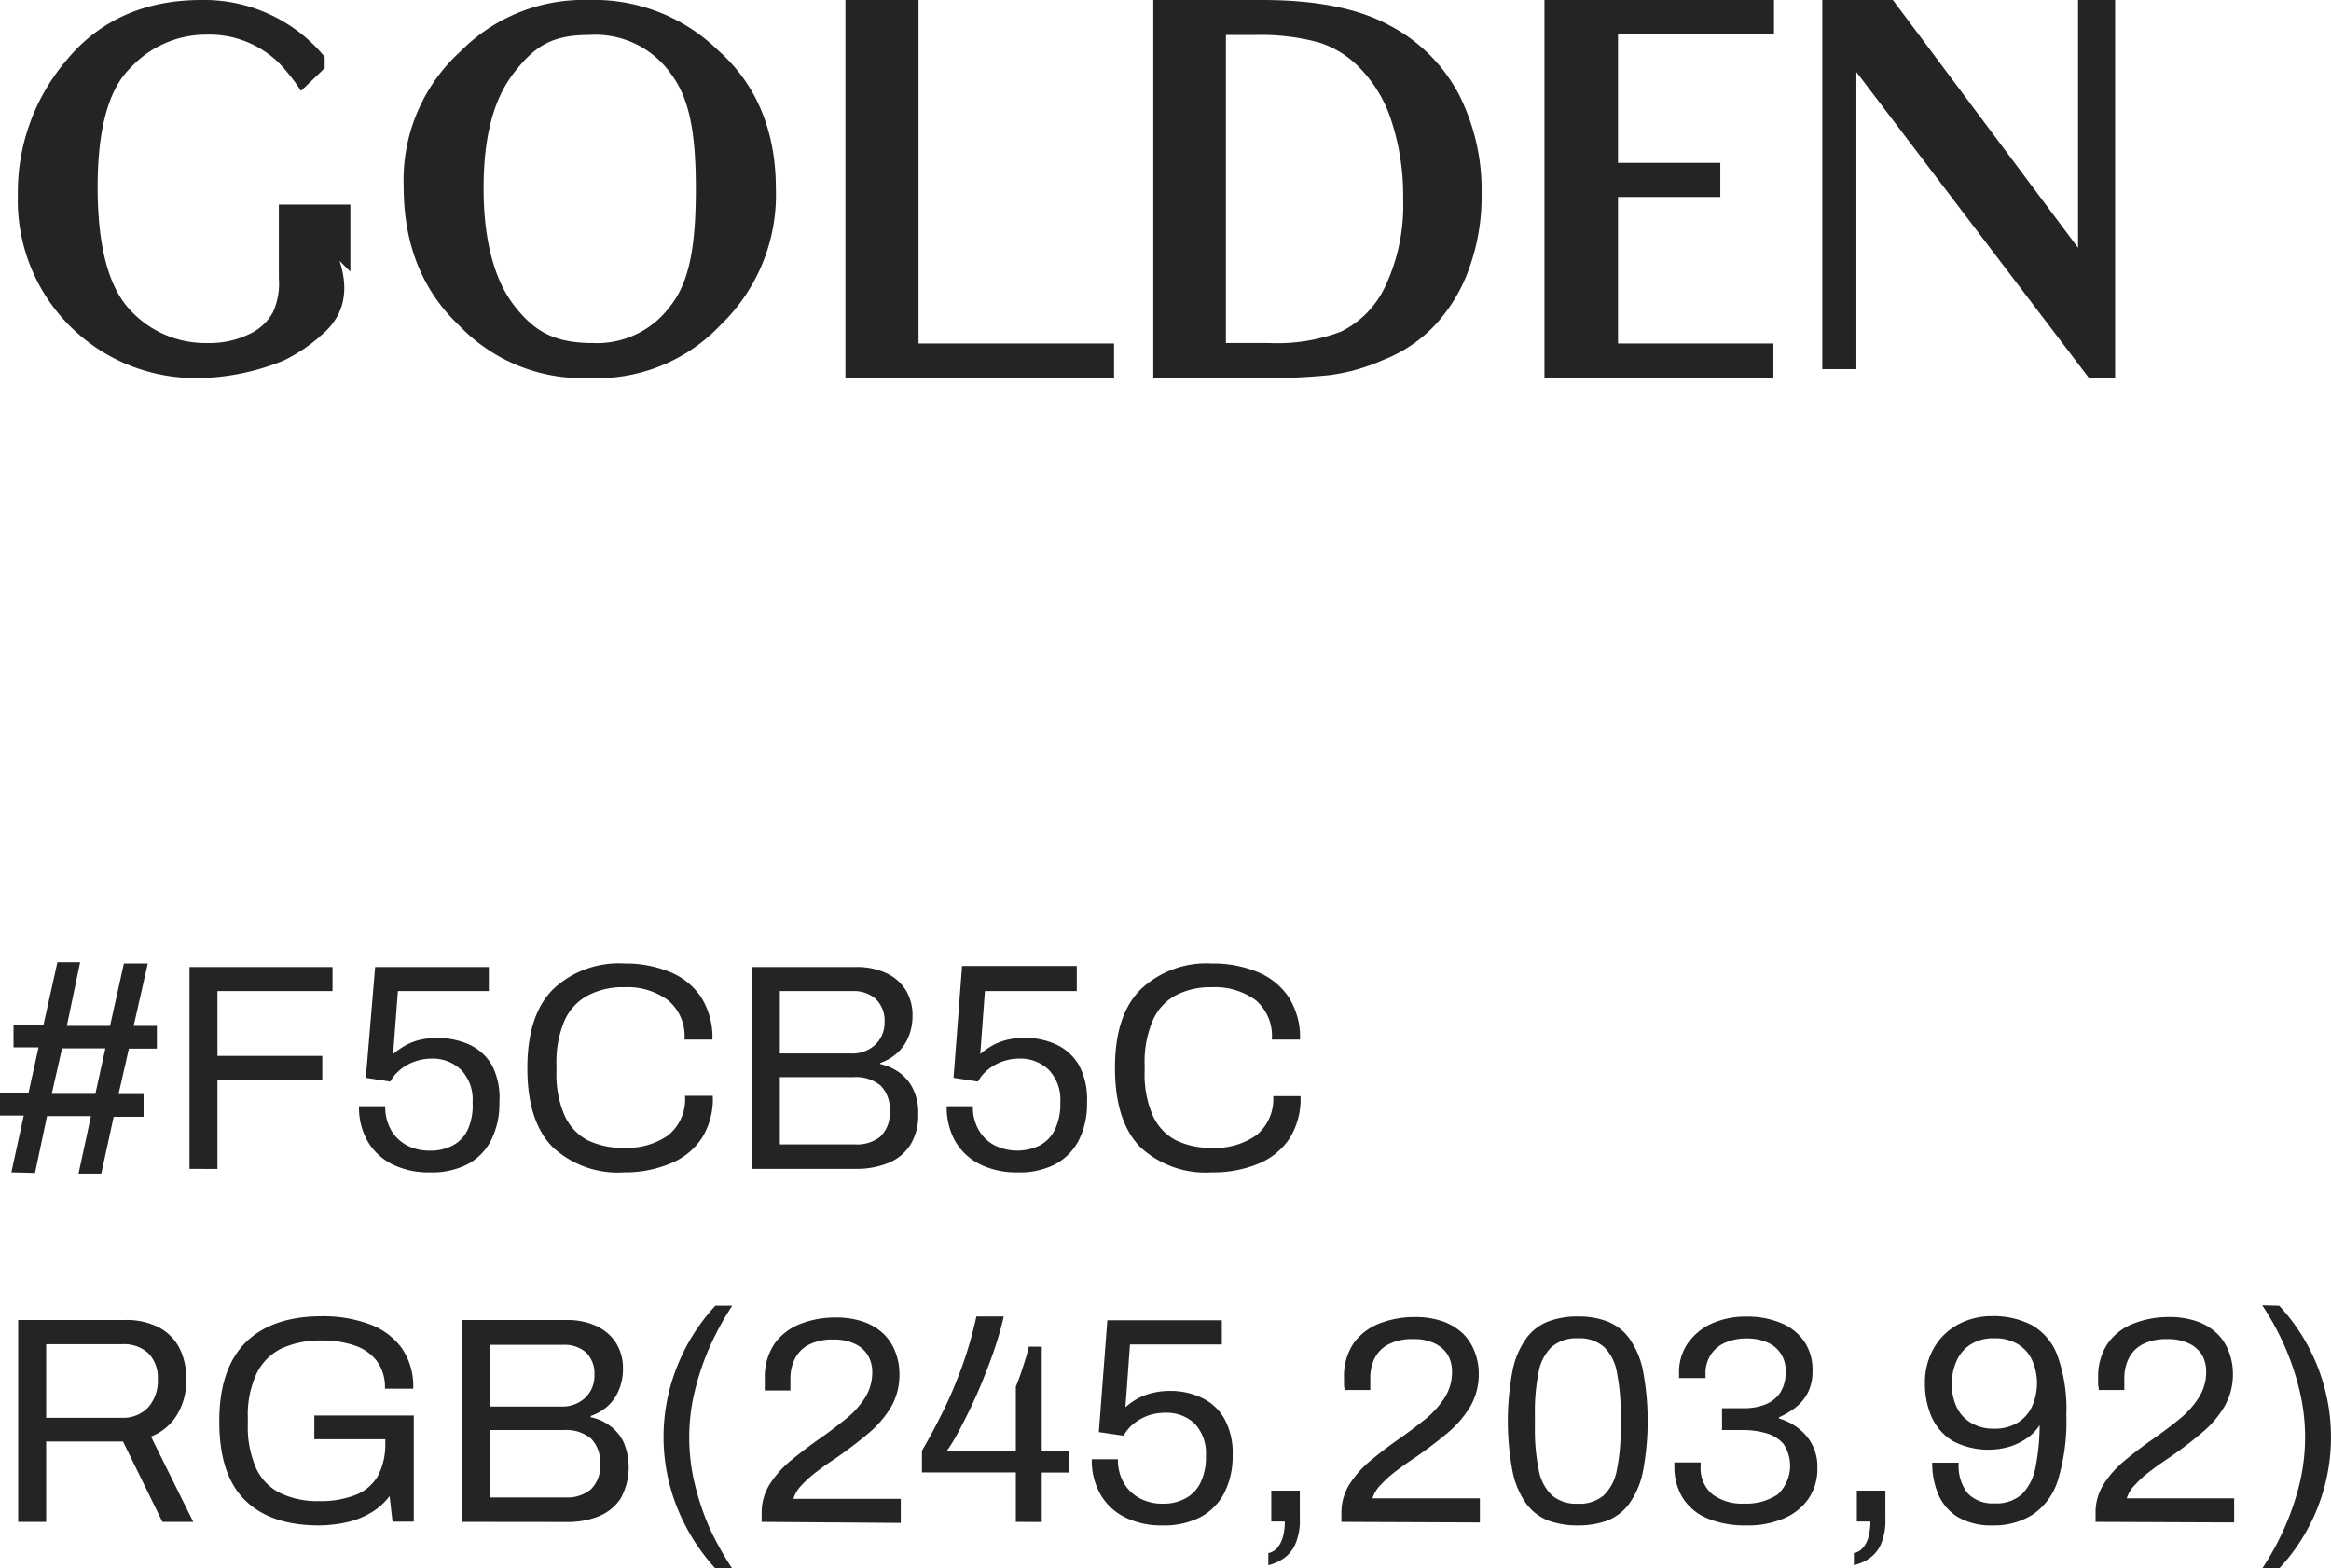 <svg xmlns="http://www.w3.org/2000/svg" viewBox="0 0 205.05 137.99"><defs><style>.cls-1{fill:#252422;}</style></defs><g id="Capa_2" data-name="Capa 2"><g id="Capa_1-2" data-name="Capa 1"><path class="cls-1" d="M1,103.15l1.09-5H0v-2H2.51l.88-4H1.19v-2H3.83l1.22-5.49h2L5.88,90.26h3.8l1.22-5.49H13l-1.24,5.49H13.8v2H11.34l-.91,4h2.2v2H10l-1.09,5h-2L8,98.2H4.14l-1.06,5Zm3.55-6.91H8.39l.88-4H5.46Z"/><path class="cls-1" d="M16.67,102.84V85.08H29.25V87.2H19.13v5.7h9.22V95H19.13v7.85Z"/><path class="cls-1" d="M37.79,103.15a7.15,7.15,0,0,1-3.26-.7,5.2,5.2,0,0,1-2.17-2,6,6,0,0,1-.78-3.12h2.31a4.14,4.14,0,0,0,.51,2.1,3.52,3.52,0,0,0,1.41,1.35,4.25,4.25,0,0,0,2,.46,4.15,4.15,0,0,0,2-.45,3,3,0,0,0,1.33-1.39A5.09,5.09,0,0,0,41.57,97a3.77,3.77,0,0,0-1-2.86,3.59,3.59,0,0,0-2.59-1,4.45,4.45,0,0,0-1.47.25,4.06,4.06,0,0,0-1.26.69,3.57,3.57,0,0,0-.92,1.08l-2.15-.33L33,85.08H43V87.2H35l-.42,5.54a6.87,6.87,0,0,1,1-.71,5.12,5.12,0,0,1,1.28-.52,7,7,0,0,1,4.43.4,4.46,4.46,0,0,1,2,1.84A6.25,6.25,0,0,1,43.93,97a7.1,7.1,0,0,1-.74,3.34,4.91,4.91,0,0,1-2.11,2.12A6.86,6.86,0,0,1,37.79,103.15Z"/><path class="cls-1" d="M54.88,103.15a8.4,8.4,0,0,1-6.29-2.25q-2.21-2.27-2.2-6.94c0-3.09.75-5.4,2.25-6.91a8.41,8.41,0,0,1,6.27-2.28,10.2,10.2,0,0,1,4,.74,6,6,0,0,1,2.76,2.22,6.61,6.61,0,0,1,1,3.74H60.21A4.1,4.1,0,0,0,58.76,88a6,6,0,0,0-3.85-1.14,6.56,6.56,0,0,0-3.21.73,4.65,4.65,0,0,0-2.05,2.23,9.29,9.29,0,0,0-.7,3.9v.54a9,9,0,0,0,.7,3.85,4.61,4.61,0,0,0,2,2.19,7,7,0,0,0,3.23.69,6.29,6.29,0,0,0,3.92-1.12,4.1,4.1,0,0,0,1.46-3.46H62.7a6.42,6.42,0,0,1-1,3.78,6,6,0,0,1-2.78,2.2A10.31,10.31,0,0,1,54.88,103.15Z"/><path class="cls-1" d="M66.14,102.84V85.08H75.3a6.12,6.12,0,0,1,2.64.53,4,4,0,0,1,1.73,1.49,4.21,4.21,0,0,1,.6,2.28,4.74,4.74,0,0,1-.36,1.86,3.87,3.87,0,0,1-1,1.42,4.35,4.35,0,0,1-1.47.86v.1a4.56,4.56,0,0,1,1.68.75,3.87,3.87,0,0,1,1.2,1.44A4.67,4.67,0,0,1,80.77,98a4.89,4.89,0,0,1-.73,2.79,4.12,4.12,0,0,1-1.94,1.55,7.36,7.36,0,0,1-2.8.5ZM68.6,92.69h6.24A2.94,2.94,0,0,0,77,91.91a2.64,2.64,0,0,0,.81-2A2.61,2.61,0,0,0,77,87.86a2.9,2.9,0,0,0-2-.66H68.6Zm0,8h6.68a3.26,3.26,0,0,0,2.15-.68,2.83,2.83,0,0,0,.83-2.29,2.86,2.86,0,0,0-.81-2.22,3.41,3.41,0,0,0-2.38-.73H68.6Z"/><path class="cls-1" d="M89.49,103.15a7.15,7.15,0,0,1-3.26-.7,5.23,5.23,0,0,1-2.18-2,6.06,6.06,0,0,1-.77-3.12h2.3a4,4,0,0,0,.52,2.1,3.4,3.4,0,0,0,1.41,1.35,4.51,4.51,0,0,0,3.95,0,3.09,3.09,0,0,0,1.33-1.39A5.09,5.09,0,0,0,93.27,97a3.81,3.81,0,0,0-1-2.86,3.59,3.59,0,0,0-2.59-1,4.55,4.55,0,0,0-1.48.25,4.12,4.12,0,0,0-1.25.69,3.44,3.44,0,0,0-.92,1.08l-2.15-.33.75-9.84H94.72V87.2H86.64l-.41,5.54a5.93,5.93,0,0,1,1-.71,5,5,0,0,1,1.28-.52,6.34,6.34,0,0,1,1.65-.19,6.42,6.42,0,0,1,2.77.59,4.48,4.48,0,0,1,2,1.84A6.36,6.36,0,0,1,95.62,97a7.1,7.1,0,0,1-.73,3.34,5,5,0,0,1-2.11,2.12A6.89,6.89,0,0,1,89.49,103.15Z"/><path class="cls-1" d="M106.58,103.15a8.42,8.42,0,0,1-6.3-2.25c-1.46-1.51-2.2-3.82-2.2-6.94s.75-5.4,2.26-6.91a8.4,8.4,0,0,1,6.26-2.28,10.22,10.22,0,0,1,4,.74,6.08,6.08,0,0,1,2.76,2.22,6.61,6.61,0,0,1,1,3.74h-2.48A4.13,4.13,0,0,0,110.46,88a6.07,6.07,0,0,0-3.86-1.14,6.62,6.62,0,0,0-3.21.73,4.59,4.59,0,0,0-2,2.23,9.29,9.29,0,0,0-.7,3.9v.54a9,9,0,0,0,.7,3.85,4.57,4.57,0,0,0,2,2.19,6.93,6.93,0,0,0,3.22.69,6.25,6.25,0,0,0,3.92-1.12A4.08,4.08,0,0,0,112,96.44h2.4a6.49,6.49,0,0,1-1,3.78,6.08,6.08,0,0,1-2.78,2.2A10.35,10.35,0,0,1,106.58,103.15Z"/><path class="cls-1" d="M1.6,133.9V116.14H11a6.25,6.25,0,0,1,3,.66,4.31,4.31,0,0,1,1.8,1.84,6,6,0,0,1,.59,2.71,5.82,5.82,0,0,1-.83,3.15,4.6,4.6,0,0,1-2.28,1.89L17,133.9H14.29l-3.47-7.07H4.06v7.07Zm2.46-9.16h6.66a3,3,0,0,0,2.31-.91,3.5,3.5,0,0,0,.85-2.48,3.07,3.07,0,0,0-.81-2.27,3.16,3.16,0,0,0-2.35-.81H4.06Z"/><path class="cls-1" d="M28.06,134.21q-4.29,0-6.54-2.25T19.29,125c0-3,.77-5.35,2.31-6.88s3.78-2.31,6.69-2.31a11.77,11.77,0,0,1,4.22.7,6.14,6.14,0,0,1,2.84,2.11,5.93,5.93,0,0,1,1,3.56H33.86a3.85,3.85,0,0,0-.73-2.46,4.13,4.13,0,0,0-2-1.36,8.76,8.76,0,0,0-2.8-.42,8.25,8.25,0,0,0-3.54.69,4.78,4.78,0,0,0-2.22,2.22,8.63,8.63,0,0,0-.77,3.89v.55a9,9,0,0,0,.74,3.91,4.53,4.53,0,0,0,2.14,2.18,7.51,7.51,0,0,0,3.36.69,8.39,8.39,0,0,0,3.29-.56,3.91,3.91,0,0,0,1.93-1.69,5.9,5.9,0,0,0,.63-2.88v-.31H27.65v-2.09H36.4v9.34H34.53l-.26-2.25a5.64,5.64,0,0,1-1.65,1.47,7.1,7.1,0,0,1-2.11.83A11.36,11.36,0,0,1,28.06,134.21Z"/><path class="cls-1" d="M40.67,133.9V116.14h9.16a6.12,6.12,0,0,1,2.64.53,4.05,4.05,0,0,1,1.72,1.49,4.13,4.13,0,0,1,.61,2.28,4.74,4.74,0,0,1-.36,1.86,3.91,3.91,0,0,1-1,1.43,4.27,4.27,0,0,1-1.48.85v.11a4.24,4.24,0,0,1,1.69.75,3.91,3.91,0,0,1,1.2,1.43,5.69,5.69,0,0,1-.27,5,4.24,4.24,0,0,1-1.94,1.55,7.4,7.4,0,0,1-2.8.49Zm2.46-10.15h6.24a2.94,2.94,0,0,0,2.11-.77,2.66,2.66,0,0,0,.81-2,2.59,2.59,0,0,0-.75-2,2.9,2.9,0,0,0-2-.66H43.13Zm0,8h6.68a3.22,3.22,0,0,0,2.14-.69,2.78,2.78,0,0,0,.83-2.29,2.87,2.87,0,0,0-.8-2.21,3.43,3.43,0,0,0-2.38-.74H43.13Z"/><path class="cls-1" d="M62.93,138a17.53,17.53,0,0,1-3.38-5.4,16.72,16.72,0,0,1,0-12.34,17.1,17.1,0,0,1,3.38-5.38h1.48a26.48,26.48,0,0,0-1.91,3.47,22.75,22.75,0,0,0-1.37,4,17,17,0,0,0-.5,4.12,17.26,17.26,0,0,0,.5,4.15,22.86,22.86,0,0,0,1.37,4A27.15,27.15,0,0,0,64.41,138Z"/><path class="cls-1" d="M67,133.9v-.75a4.71,4.71,0,0,1,.74-2.61,9,9,0,0,1,1.89-2.09c.77-.63,1.57-1.24,2.4-1.82s1.62-1.18,2.34-1.76A7.84,7.84,0,0,0,76.08,123a4.19,4.19,0,0,0,.65-2.29,2.92,2.92,0,0,0-.38-1.46,2.65,2.65,0,0,0-1.12-1,4.15,4.15,0,0,0-1.92-.39,4.49,4.49,0,0,0-2.2.47,2.81,2.81,0,0,0-1.2,1.24,3.9,3.9,0,0,0-.38,1.71v1.06H67.28a2.35,2.35,0,0,1,0-.4,5.78,5.78,0,0,1,0-.63,5.17,5.17,0,0,1,.86-3.1,5,5,0,0,1,2.27-1.73,8.43,8.43,0,0,1,3.08-.56,7.36,7.36,0,0,1,2.54.4,4.94,4.94,0,0,1,1.76,1.1,4.51,4.51,0,0,1,1,1.6,5.34,5.34,0,0,1,.33,1.87,5.62,5.62,0,0,1-.73,2.89,9.25,9.25,0,0,1-2,2.33c-.85.72-1.8,1.44-2.87,2.19-.56.36-1.1.74-1.63,1.15a9.39,9.39,0,0,0-1.38,1.23,2.9,2.9,0,0,0-.72,1.19h9.45v2.12Z"/><path class="cls-1" d="M89.36,133.9v-4.35H81.1v-1.91c.73-1.25,1.39-2.5,2-3.76s1.13-2.55,1.61-3.88a35.4,35.4,0,0,0,1.18-4.17H88.3a31.81,31.81,0,0,1-1.09,3.64c-.45,1.23-.92,2.41-1.42,3.52s-1,2.08-1.43,2.9a15.09,15.09,0,0,1-1.06,1.75h6.06V122c.16-.38.3-.77.44-1.17s.27-.82.4-1.23.23-.79.3-1.12h1.14v9.17H94v1.91H91.64v4.35Z"/><path class="cls-1" d="M102.25,134.21a7.15,7.15,0,0,1-3.26-.7,5.06,5.06,0,0,1-2.17-2,6,6,0,0,1-.78-3.12h2.3a4.07,4.07,0,0,0,.52,2.09,3.52,3.52,0,0,0,1.41,1.35,4.25,4.25,0,0,0,2,.47,4.06,4.06,0,0,0,2-.46,3.12,3.12,0,0,0,1.33-1.38,5.14,5.14,0,0,0,.48-2.36,3.83,3.83,0,0,0-1-2.86,3.59,3.59,0,0,0-2.59-.94,4.55,4.55,0,0,0-1.48.24,4.6,4.6,0,0,0-1.25.69,3.61,3.61,0,0,0-.92,1.09L96.66,126l.75-9.84h10.07v2.13H99.4L99,123.81a6.4,6.4,0,0,1,1-.72,5.34,5.34,0,0,1,1.28-.51,6.32,6.32,0,0,1,1.65-.2,6.26,6.26,0,0,1,2.77.6,4.43,4.43,0,0,1,2,1.84,6.2,6.2,0,0,1,.73,3.21,7.06,7.06,0,0,1-.74,3.33,5,5,0,0,1-2.11,2.13A7,7,0,0,1,102.25,134.21Z"/><path class="cls-1" d="M111.57,137.71v-1.06a1.44,1.44,0,0,0,.82-.5,2.67,2.67,0,0,0,.48-1,5.11,5.11,0,0,0,.15-1.28h-1.19v-2.72h2.51v2.44a5.17,5.17,0,0,1-.43,2.34,3,3,0,0,1-1.06,1.23A4,4,0,0,1,111.57,137.71Z"/><path class="cls-1" d="M118,133.9v-.75a4.71,4.71,0,0,1,.74-2.61,9,9,0,0,1,1.89-2.09c.77-.63,1.56-1.24,2.39-1.82s1.63-1.18,2.35-1.76a8.05,8.05,0,0,0,1.72-1.91,4.18,4.18,0,0,0,.64-2.29,2.91,2.91,0,0,0-.37-1.46,2.68,2.68,0,0,0-1.13-1,4.13,4.13,0,0,0-1.91-.39,4.46,4.46,0,0,0-2.2.47,2.78,2.78,0,0,0-1.21,1.24,3.89,3.89,0,0,0-.37,1.71v1.06h-2.25a3.56,3.56,0,0,1-.06-.4c0-.18,0-.39,0-.63a5.17,5.17,0,0,1,.85-3.1,5,5,0,0,1,2.28-1.73,8.43,8.43,0,0,1,3.08-.56,7.4,7.4,0,0,1,2.54.4,5.12,5.12,0,0,1,1.76,1.1,4.49,4.49,0,0,1,1,1.6,5.12,5.12,0,0,1,.34,1.87,5.62,5.62,0,0,1-.74,2.89,9.2,9.2,0,0,1-2,2.33c-.85.72-1.81,1.44-2.88,2.19-.55.36-1.09.74-1.63,1.15a9.82,9.82,0,0,0-1.37,1.23,3,3,0,0,0-.73,1.19h9.45v2.12Z"/><path class="cls-1" d="M138.8,134.21a7.48,7.48,0,0,1-2.59-.42,4.4,4.4,0,0,1-1.94-1.48,7.36,7.36,0,0,1-1.21-2.82,23.94,23.94,0,0,1,0-8.93,7.29,7.29,0,0,1,1.21-2.82,4.33,4.33,0,0,1,1.94-1.48,7.25,7.25,0,0,1,2.59-.43,7.12,7.12,0,0,1,2.58.43,4.36,4.36,0,0,1,1.93,1.48,7.29,7.29,0,0,1,1.21,2.82,23.94,23.94,0,0,1,0,8.93,7.36,7.36,0,0,1-1.21,2.82,4.43,4.43,0,0,1-1.93,1.48A7.35,7.35,0,0,1,138.8,134.21Zm0-1.91a3.24,3.24,0,0,0,2.29-.75,4.12,4.12,0,0,0,1.14-2.23,17.2,17.2,0,0,0,.33-3.68v-1.19a17.51,17.51,0,0,0-.33-3.71,4.08,4.08,0,0,0-1.14-2.24,3.24,3.24,0,0,0-2.29-.75,3.3,3.3,0,0,0-2.3.75,4.06,4.06,0,0,0-1.15,2.22,17.44,17.44,0,0,0-.33,3.71v1.16a17.54,17.54,0,0,0,.33,3.7,4.15,4.15,0,0,0,1.15,2.26A3.3,3.3,0,0,0,138.8,132.3Z"/><path class="cls-1" d="M153.66,134.21a8.61,8.61,0,0,1-3.49-.63,4.64,4.64,0,0,1-2.15-1.8,5.18,5.18,0,0,1-.73-2.77v-.34h2.31V129a3,3,0,0,0,1,2.45,4.34,4.34,0,0,0,2.83.84,5,5,0,0,0,2.93-.79,3.46,3.46,0,0,0,.52-4.47,3.16,3.16,0,0,0-1.54-.94,7.28,7.28,0,0,0-2-.27h-1.86v-1.92h1.94a5.06,5.06,0,0,0,1.81-.31,2.82,2.82,0,0,0,1.33-1,3.15,3.15,0,0,0,.51-1.86,2.62,2.62,0,0,0-1.68-2.65,4.53,4.53,0,0,0-1.71-.32,4.69,4.69,0,0,0-1.87.35,2.87,2.87,0,0,0-1.3,1.05,3,3,0,0,0-.48,1.76v.33h-2.33v-.46a4.44,4.44,0,0,1,.76-2.59,5.16,5.16,0,0,1,2.1-1.74,7.25,7.25,0,0,1,3.07-.62,7.66,7.66,0,0,1,3,.55,4.6,4.6,0,0,1,2.06,1.6,4.43,4.43,0,0,1,.75,2.62,4.13,4.13,0,0,1-.41,1.92,3.88,3.88,0,0,1-1.09,1.31,6.85,6.85,0,0,1-1.45.86v.1a5,5,0,0,1,2.38,1.5,4.15,4.15,0,0,1,1,2.85,4.64,4.64,0,0,1-.79,2.72,5,5,0,0,1-2.2,1.74A7.94,7.94,0,0,1,153.66,134.21Z"/><path class="cls-1" d="M163.08,137.71v-1.06a1.44,1.44,0,0,0,.82-.5,2.39,2.39,0,0,0,.48-1,5.11,5.11,0,0,0,.15-1.28h-1.19v-2.72h2.51v2.44a5.32,5.32,0,0,1-.42,2.34,3,3,0,0,1-1.06,1.23A4,4,0,0,1,163.08,137.71Z"/><path class="cls-1" d="M175.33,134.21a5.88,5.88,0,0,1-3.08-.72,4.31,4.31,0,0,1-1.74-2,7,7,0,0,1-.54-2.8h2.33a3.94,3.94,0,0,0,.79,2.7,3.06,3.06,0,0,0,2.37.88,3.36,3.36,0,0,0,2.42-.82,4.57,4.57,0,0,0,1.18-2.37,19.3,19.3,0,0,0,.36-3.7,3.74,3.74,0,0,1-1,1.07,5.42,5.42,0,0,1-1.57.81,6.72,6.72,0,0,1-5.06-.47,4.72,4.72,0,0,1-1.85-2.08,7.07,7.07,0,0,1-.61-2.95,6.13,6.13,0,0,1,.78-3.15,5.41,5.41,0,0,1,2.12-2.07,6.24,6.24,0,0,1,3-.74,7.39,7.39,0,0,1,3.51.79A5.14,5.14,0,0,1,181,119.3a14,14,0,0,1,.77,5.2,17.75,17.75,0,0,1-.75,5.75,5.62,5.62,0,0,1-2.2,3A6.31,6.31,0,0,1,175.33,134.21Zm.08-8.51a3.85,3.85,0,0,0,2.11-.55,3.26,3.26,0,0,0,1.25-1.45,5,5,0,0,0,0-4,3.16,3.16,0,0,0-1.24-1.42,3.82,3.82,0,0,0-2.11-.53,3.67,3.67,0,0,0-2.09.55,3.31,3.31,0,0,0-1.23,1.47,4.92,4.92,0,0,0-.41,2,4.7,4.7,0,0,0,.39,1.94,3.21,3.21,0,0,0,1.21,1.42A3.81,3.81,0,0,0,175.41,125.7Z"/><path class="cls-1" d="M184.34,133.9v-.75a4.63,4.63,0,0,1,.74-2.61,9,9,0,0,1,1.89-2.09c.76-.63,1.56-1.24,2.39-1.82s1.63-1.18,2.34-1.76a7.84,7.84,0,0,0,1.72-1.91,4.19,4.19,0,0,0,.65-2.29,2.91,2.91,0,0,0-.37-1.46,2.68,2.68,0,0,0-1.13-1,4.15,4.15,0,0,0-1.92-.39,4.52,4.52,0,0,0-2.2.47,2.81,2.81,0,0,0-1.2,1.24,3.9,3.9,0,0,0-.38,1.71v1.06h-2.25c0-.08,0-.22-.05-.4a5.78,5.78,0,0,1,0-.63,5.17,5.17,0,0,1,.86-3.1,5,5,0,0,1,2.28-1.73,8.39,8.39,0,0,1,3.08-.56,7.3,7.3,0,0,1,2.53.4,4.94,4.94,0,0,1,1.76,1.1,4.38,4.38,0,0,1,1,1.6,5.34,5.34,0,0,1,.34,1.87,5.62,5.62,0,0,1-.74,2.89,9,9,0,0,1-2,2.33c-.84.72-1.8,1.44-2.87,2.19-.55.36-1.1.74-1.63,1.15a9.28,9.28,0,0,0-1.37,1.23,3,3,0,0,0-.73,1.19h9.45v2.12Z"/><path class="cls-1" d="M200.49,114.88a17,17,0,0,1,3.39,5.39A16.92,16.92,0,0,1,200.49,138H199a24.33,24.33,0,0,0,1.91-3.47,22.91,22.91,0,0,0,1.36-3.94,17.43,17.43,0,0,0,0-8.29,23,23,0,0,0-1.36-4,24.21,24.21,0,0,0-1.91-3.46Z"/><path class="cls-1" d="M24.91,31.74a20.47,20.47,0,0,1-7.34,1.52,15.64,15.64,0,0,1-16-16.06A17.92,17.92,0,0,1,5.89,5.25C8.8,1.74,12.8,0,17.71,0A13.72,13.72,0,0,1,28.56,5v1L26.48,8a16.41,16.41,0,0,0-2-2.52,8.75,8.75,0,0,0-6.3-2.43A9.05,9.05,0,0,0,11.45,6C9.63,7.77,8.59,11.16,8.59,16.46s1,8.77,2.77,10.72a9,9,0,0,0,6.87,3A8,8,0,0,0,22,29.36,4.46,4.46,0,0,0,24,27.49a6.08,6.08,0,0,0,.53-3V18h6.29v5.9l-.95-.95c1,3.08.08,5.12-1.57,6.51A14.11,14.11,0,0,1,24.91,31.74Z"/><path class="cls-1" d="M51.84,33.26a15,15,0,0,1-11.43-4.6c-3.3-3.13-4.9-7.21-4.9-12.25a15.28,15.28,0,0,1,5-11.89A15.19,15.19,0,0,1,51.79,0,15.6,15.6,0,0,1,63.17,4.43c3.39,3,5.08,7.12,5.08,12.16a15.87,15.87,0,0,1-4.86,12A14.92,14.92,0,0,1,51.84,33.26ZM51.79,3.08c-3.25,0-4.77,1-6.56,3.3s-2.69,5.56-2.69,10.21,1,8.12,2.69,10.29,3.39,3.3,6.91,3.3A8,8,0,0,0,59,26.88c1.69-2.13,2.21-5.43,2.21-10.25S60.69,8.68,59,6.47A8.13,8.13,0,0,0,51.79,3.08Z"/><path class="cls-1" d="M74.37,33.26V0H80.8V30.22H98v3Z"/><path class="cls-1" d="M126.18,28.66a12.47,12.47,0,0,1-4.48,3A17.24,17.24,0,0,1,117,33a52.54,52.54,0,0,1-6.08.26h-9.47V0L111,0c4.64,0,8.42.7,11.2,2.22a14.5,14.5,0,0,1,6.13,6.08,18.59,18.59,0,0,1,2,8.77,18.57,18.57,0,0,1-1.08,6.51A14.3,14.3,0,0,1,126.18,28.66ZM119.75,6.12A8.58,8.58,0,0,0,116,3.73a19.56,19.56,0,0,0-5.6-.65c-.83,0-1.74,0-2.56,0v27.1h3.82a15.79,15.79,0,0,0,6.3-1,8.39,8.39,0,0,0,3.86-3.91,16.74,16.74,0,0,0,1.61-7.81,21.14,21.14,0,0,0-1-6.73A11.79,11.79,0,0,0,119.75,6.12Z"/><path class="cls-1" d="M145.5,3h-3.17V14.33h9v3h-9V30.22H156v3H135.86V0h20.19V3Z"/><path class="cls-1" d="M183.76,33.26,163.3,6.34V32.48h-3V0h6.21L182.8,21.8V0h3.26V33.26Z"/></g></g></svg>